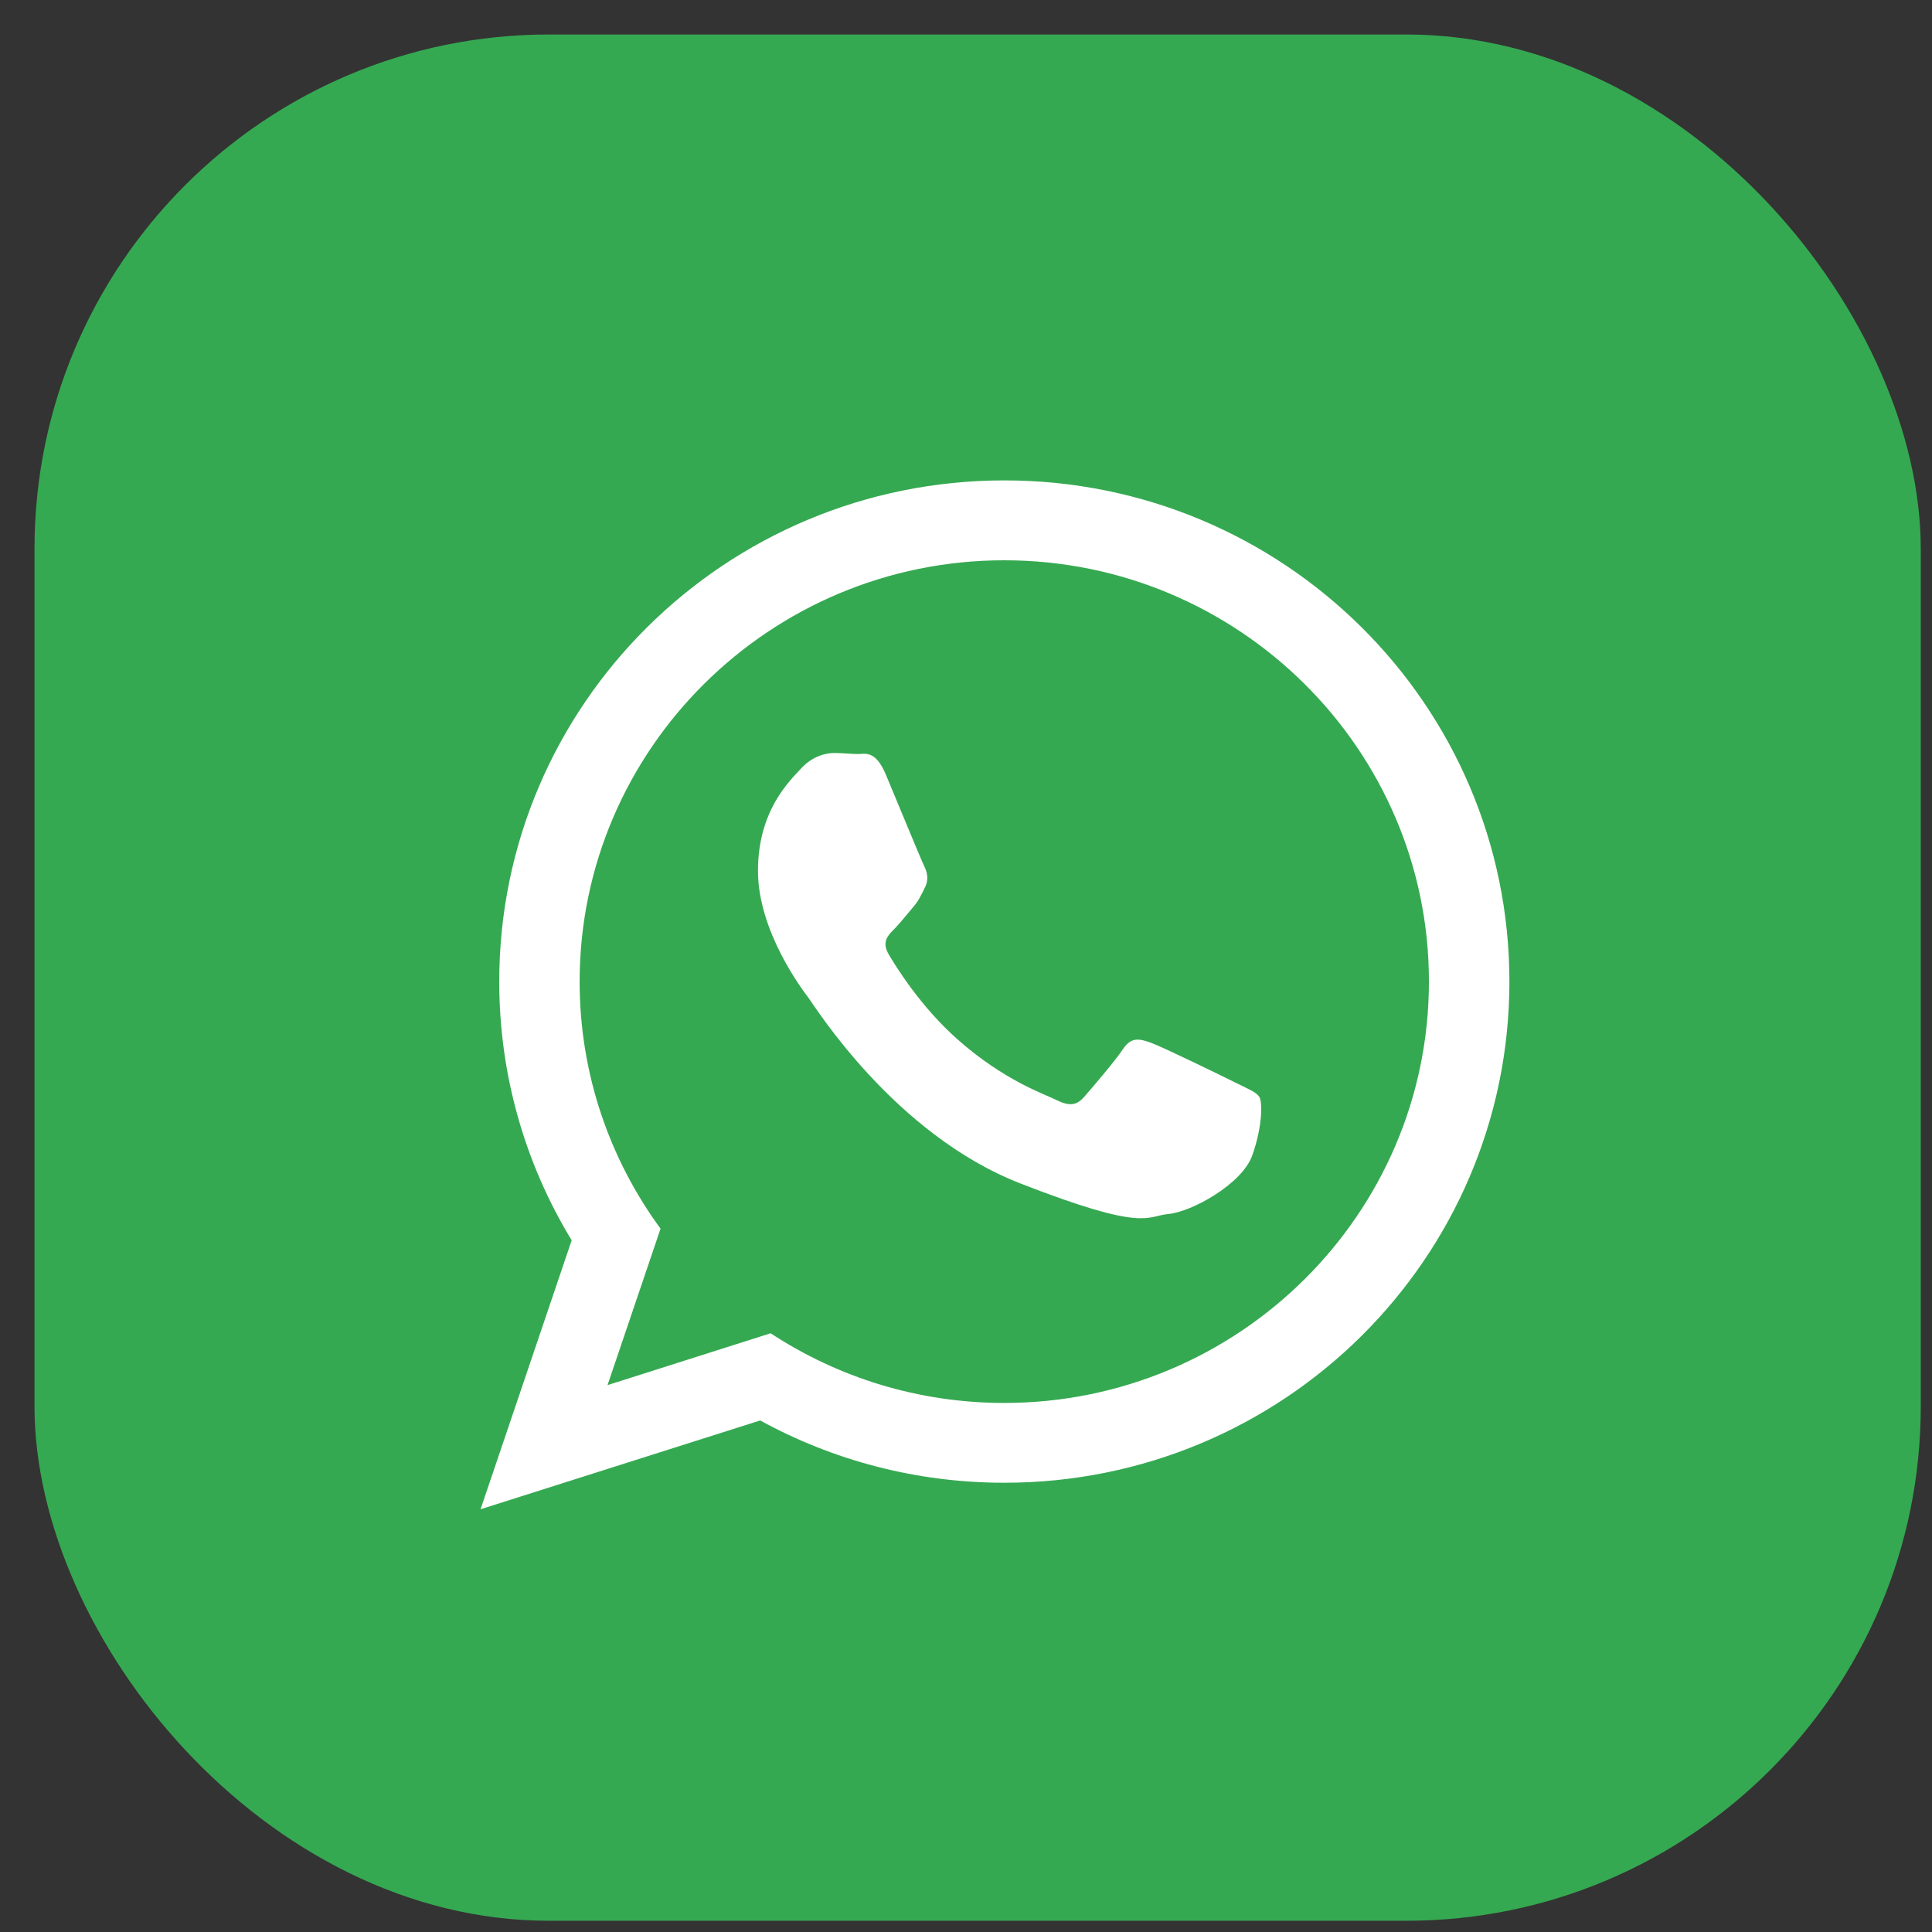 <svg width="49" height="49" viewBox="0 0 49 49" fill="none" xmlns="http://www.w3.org/2000/svg">
<rect x="0" y="0" width="49" height="49" fill="#333333" stroke="none"/>
<rect x="0.875" y="0.875" width="47.84" height="47.84" rx="13.047" fill="#35A951"/>
<path d="M38.282 24.895C38.282 31.915 32.547 37.606 25.471 37.606C23.226 37.606 21.116 37.032 19.28 36.026L12.188 38.278L14.499 31.457C13.334 29.542 12.662 27.294 12.662 24.895C12.663 17.875 18.397 12.184 25.473 12.184C32.548 12.185 38.282 17.875 38.282 24.895ZM25.47 14.21C19.532 14.21 14.701 19.005 14.701 24.898C14.701 27.236 15.463 29.401 16.753 31.162L15.408 35.13L19.545 33.815C21.247 34.932 23.283 35.582 25.47 35.582C31.409 35.582 36.241 30.789 36.241 24.895C36.243 19.005 31.41 14.21 25.47 14.21ZM31.941 27.823C31.86 27.695 31.651 27.616 31.338 27.46C31.026 27.303 29.48 26.55 29.193 26.448C28.904 26.344 28.694 26.291 28.485 26.603C28.278 26.915 27.676 27.616 27.491 27.826C27.308 28.034 27.125 28.061 26.811 27.907C26.497 27.748 25.485 27.422 24.285 26.361C23.351 25.534 22.721 24.515 22.539 24.203C22.354 23.891 22.52 23.723 22.676 23.568C22.816 23.427 22.99 23.204 23.147 23.021C23.305 22.84 23.357 22.711 23.461 22.503C23.564 22.294 23.512 22.113 23.435 21.955C23.357 21.799 22.729 20.267 22.466 19.643C22.205 19.021 21.944 19.124 21.76 19.124C21.577 19.124 21.368 19.098 21.159 19.098C20.949 19.098 20.609 19.174 20.322 19.486C20.035 19.798 19.224 20.551 19.224 22.085C19.224 23.62 20.348 25.099 20.505 25.307C20.663 25.514 22.678 28.764 25.87 30.011C29.064 31.258 29.064 30.841 29.639 30.789C30.216 30.736 31.497 30.036 31.758 29.309C32.02 28.579 32.02 27.953 31.941 27.823Z" fill="white"/>
</svg>
